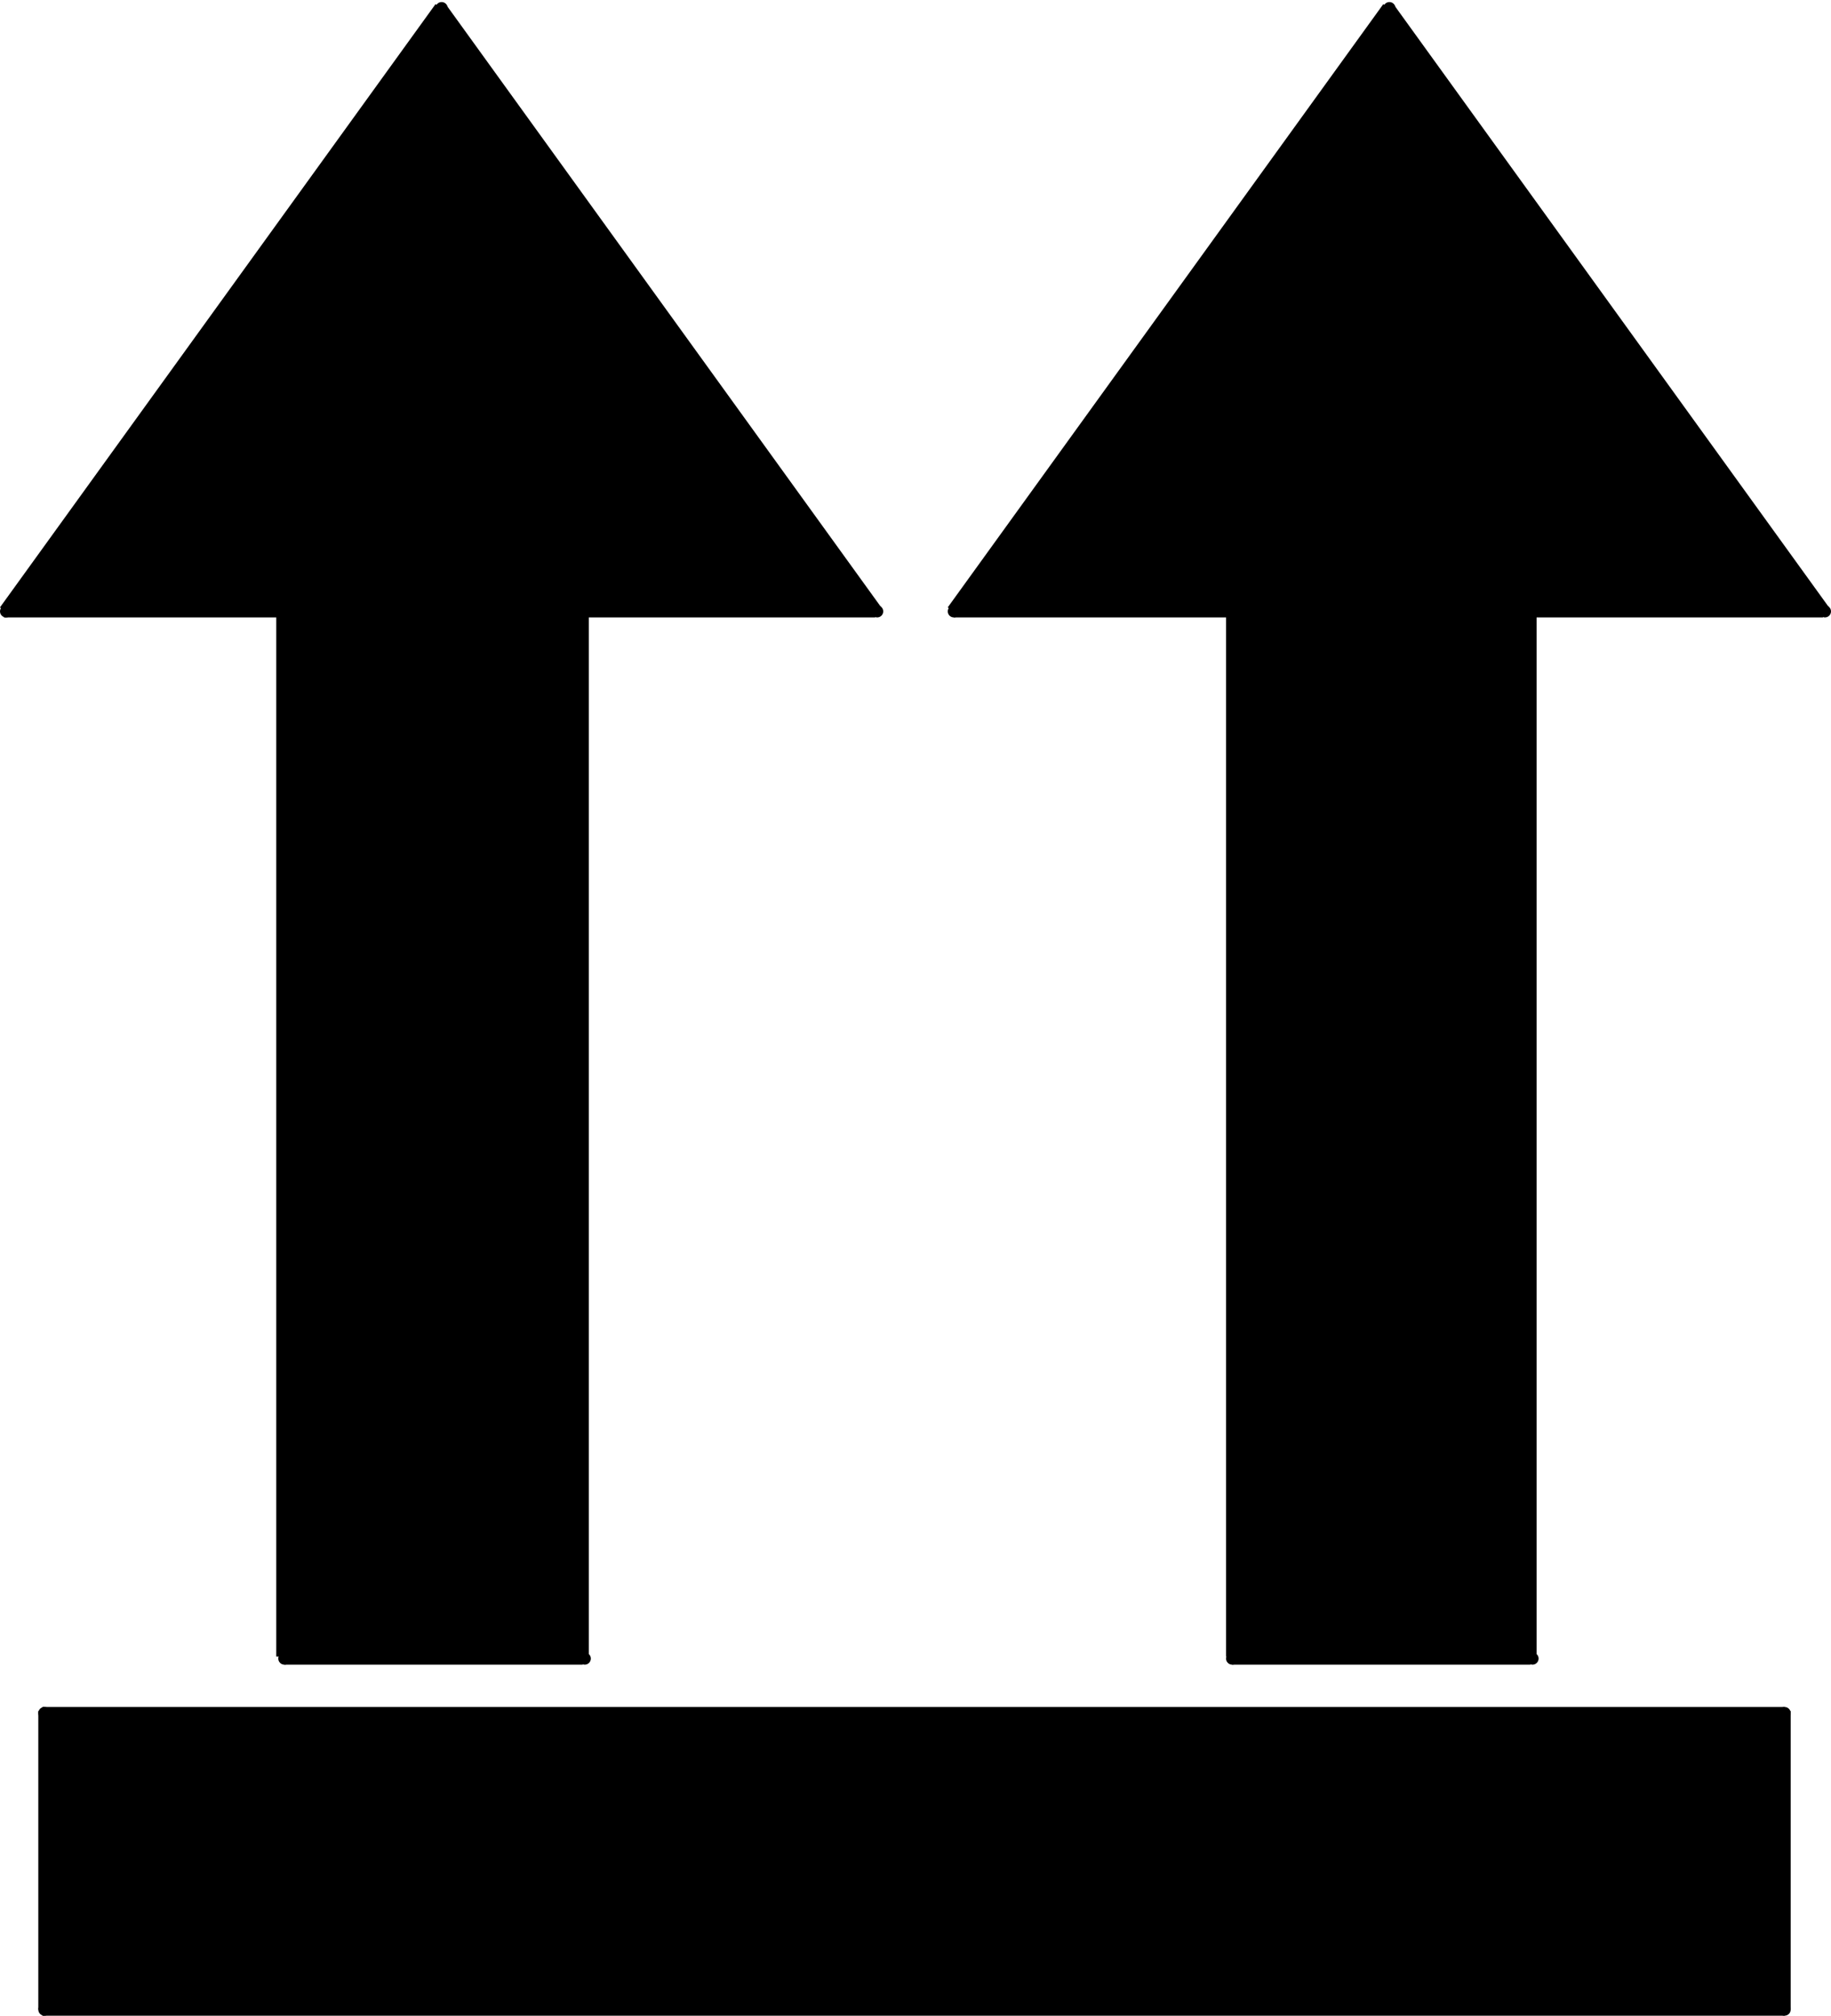 <svg width="175.718" height="193.334" viewBox="0 0 908 999"><path style="fill:#000;fill-rule:evenodd" d="M759 303v518H611V303H473L688 4l216 299H759zm-470 0v518H141V303H2L219 4l215 299H289zM21 848h864v148H21V848z"/><path style="fill:#000" d="M762 303h-6v518h6V303z"/><path style="fill:#000" d="M611 819h148v6H611z"/><circle style="fill:#000" cx="760" cy="822" r="3"/><path style="fill:#000" d="M608 303h6v518h-6z"/><circle style="fill:#000" cx="611" cy="822" r="3"/><path style="fill:#000" d="M473 300h138v6H473z"/><circle style="fill:#000" cx="611" cy="303" r="3"/><path style="fill:#000" d="m470 301 5 4L690 6l-4-4-216 299z"/><circle style="fill:#000" cx="473" cy="303" r="3"/><path style="fill:#000" d="m691 2-5 4 216 298 5-3L691 2z"/><circle style="fill:#000" cx="689" cy="4" r="3"/><path style="fill:#000" d="M759 300h145v6H759z"/><circle style="fill:#000" cx="905" cy="303" r="3"/><circle style="fill:#000" cx="760" cy="303" r="3"/><path style="fill:#000" d="M292 303h-6v518h6V303z"/><path style="fill:#000" d="M141 819h148v6H141z"/><circle style="fill:#000" cx="290" cy="822" r="3"/><path style="fill:#000" d="M137 821h7V303h-7v518z"/><circle style="fill:#000" cx="141" cy="822" r="3"/><path style="fill:#000" d="M2 300h139v6H2z"/><circle style="fill:#000" cx="141" cy="303" r="3"/><path style="fill:#000" d="m0 301 4 4L220 6l-4-4L0 301z"/><circle style="fill:#000" cx="3" cy="303" r="3"/><path style="fill:#000" d="m221 2-5 4 216 298 5-3L221 2z"/><circle style="fill:#000" cx="219" cy="4" r="3"/><path style="fill:#000" d="M289 300h145v6H289z"/><circle style="fill:#000" cx="435" cy="303" r="3"/><circle style="fill:#000" cx="290" cy="303" r="3"/><path style="fill:#000" d="M21 846h864v6H21z"/><path style="fill:#000" d="M882 848h6v148h-6z"/><circle style="fill:#000" cx="885" cy="849" r="3"/><path style="fill:#000" d="M21 993h864v6H21z"/><circle style="fill:#000" cx="885" cy="996" r="3"/><path style="fill:#000" d="M19 848h6v148h-6z"/><circle style="fill:#000" cx="22" cy="996" r="3"/><circle style="fill:#000" cx="22" cy="849" r="3"/></svg>